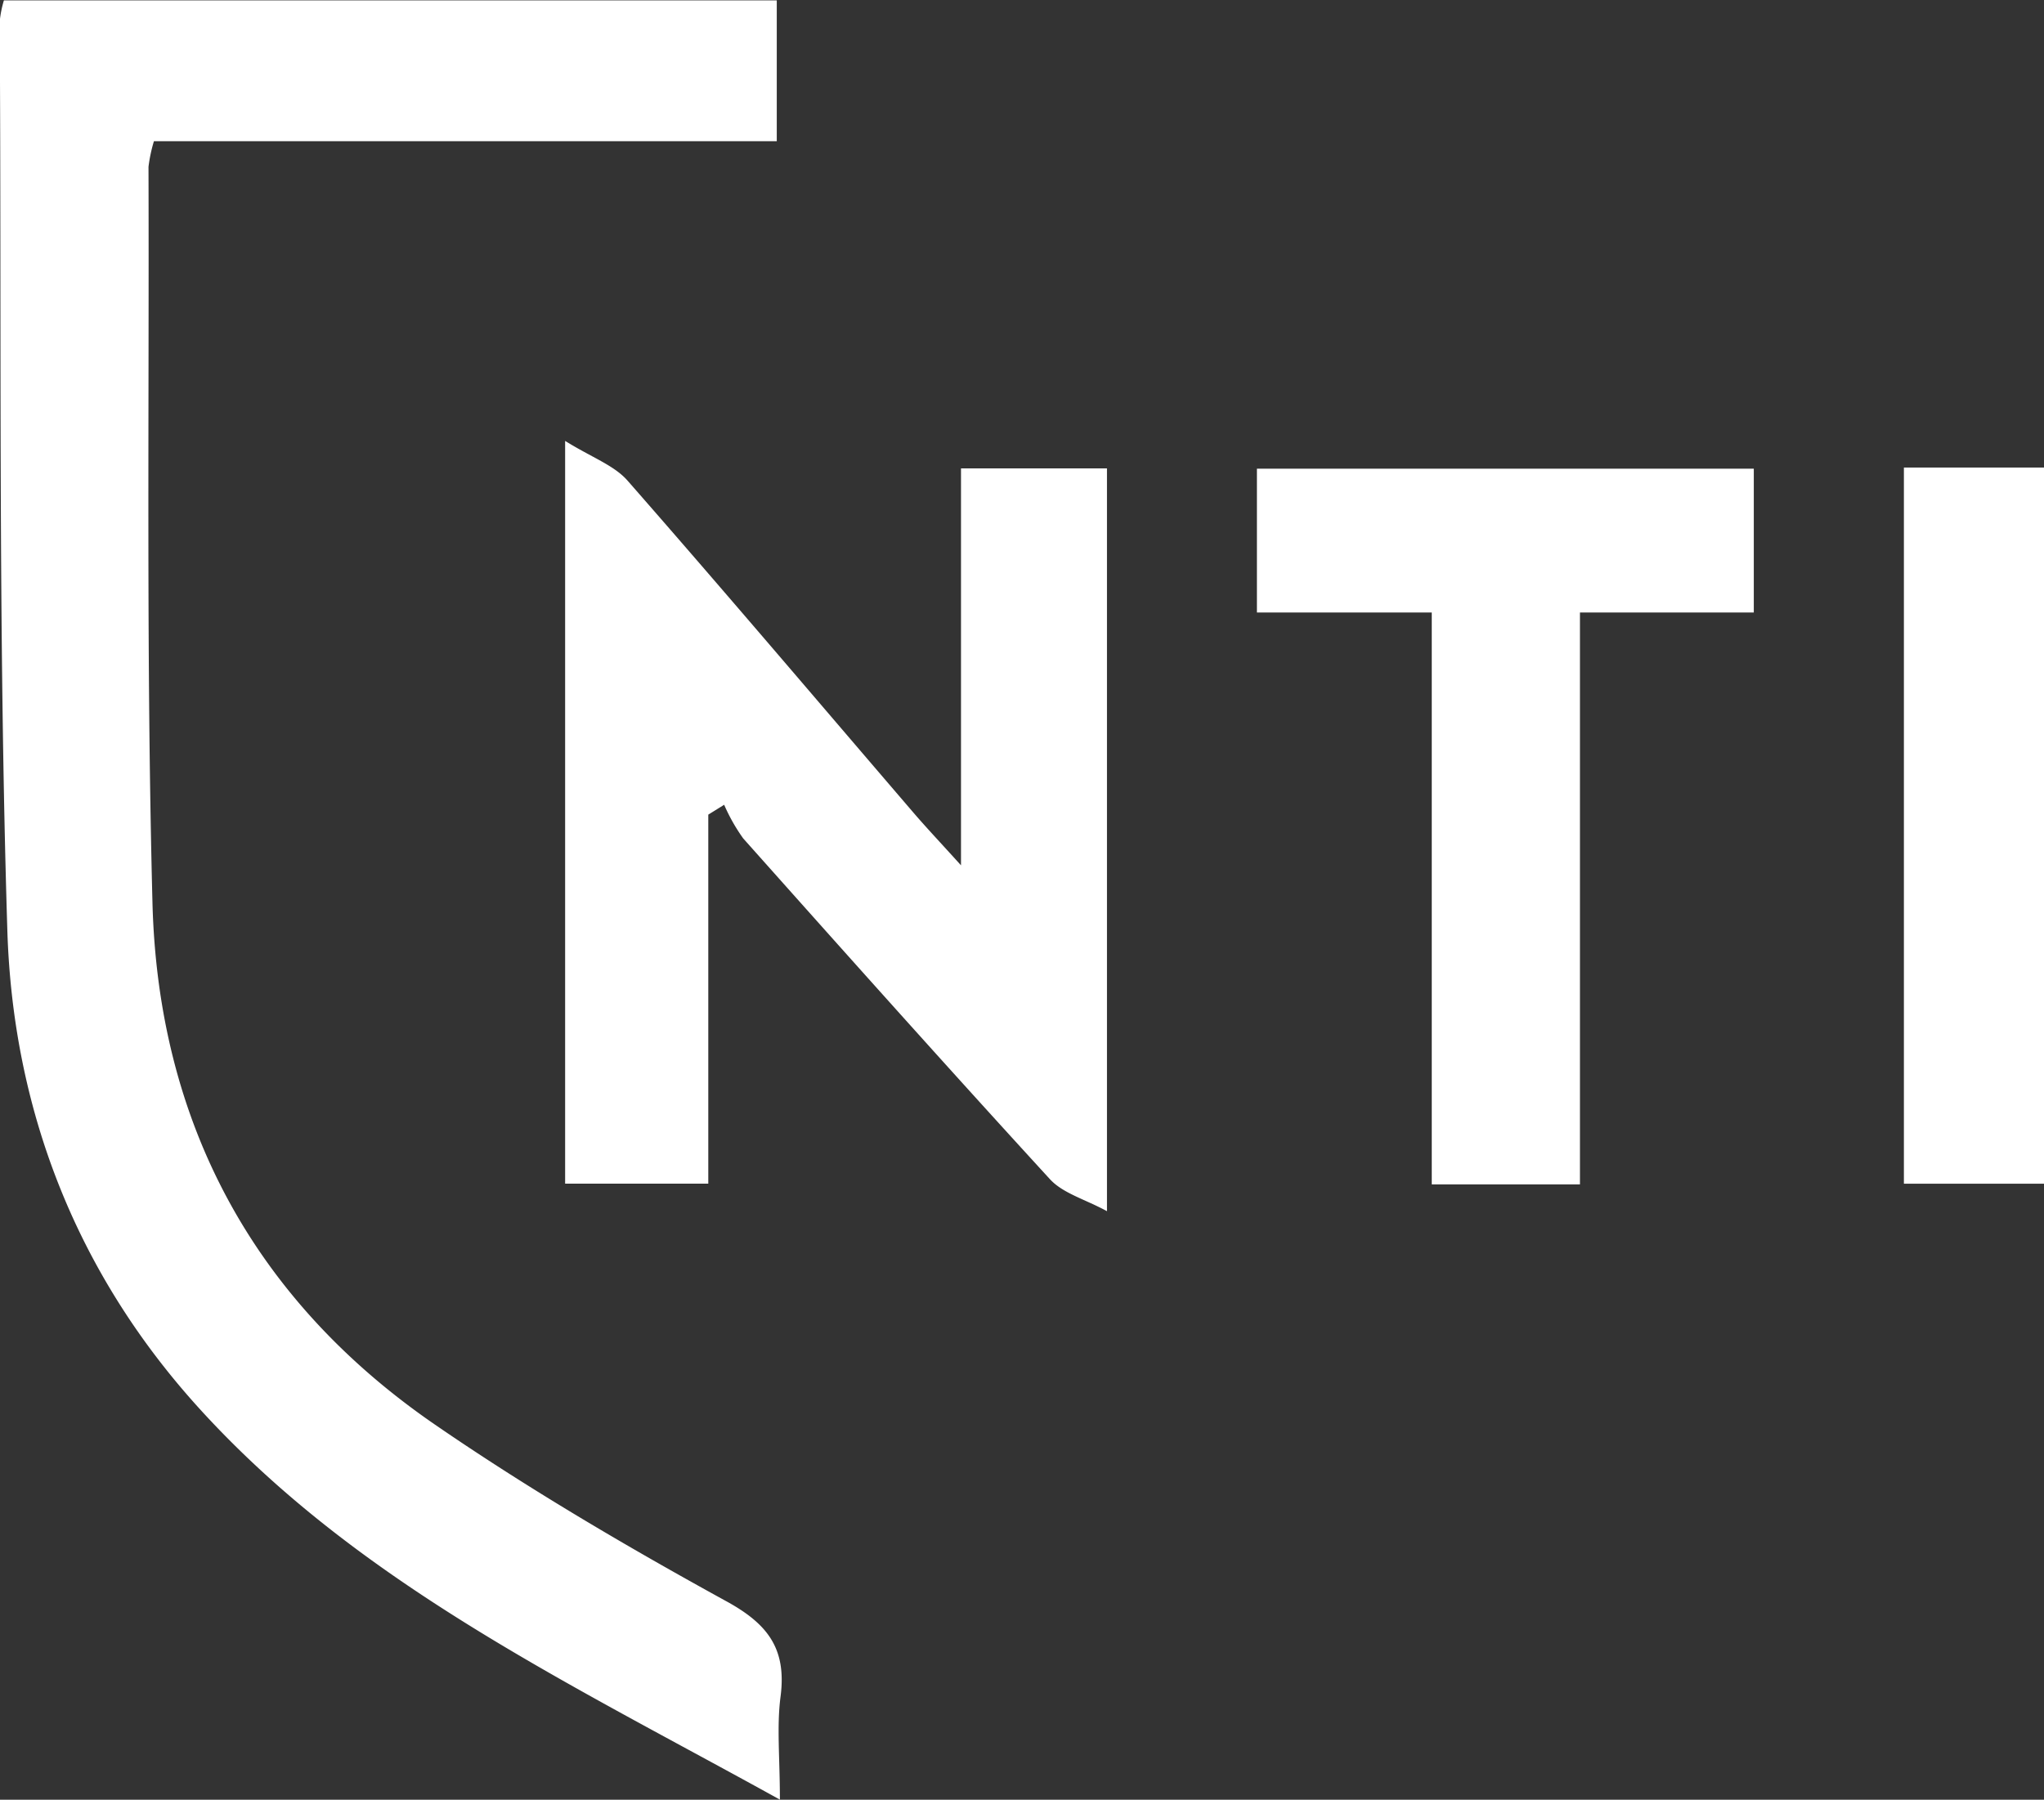 <svg fill="white" xmlns="http://www.w3.org/2000/svg" viewBox="0 0 267.72 235.77">
    <rect x="0" y="0" width="267.72" height="235.77" fill="#333333" stroke="none"/>
    <path d="M168.29,317.88c-27.66-15.31-55.06-28.25-75.88-51.06C76.14,249,67.82,227.52,67.1,203.94c-1.22-39.66-.75-79.37-1-119a14.78,14.78,0,0,1,.55-2.77H167.88v18.45H86.3a20,20,0,0,0-.71,3.35c.1,32.14-.31,64.29.52,96.41.74,28.73,13.2,52,37,68.37,12.22,8.4,25.08,15.95,38.07,23.09,5.52,3,8,6.25,7.2,12.51C167.86,308.27,168.29,312.38,168.29,317.88Z"
          transform="translate(-66.14 -82.12)"/>
    <path d="M158.91,188.84v48.34H140.16v-97.3c3.5,2.18,6.41,3.19,8.18,5.21,12.63,14.41,25,29,37.51,43.57,1.67,1.94,3.43,3.8,6.16,6.82v-52h19.12v97.31c-2.86-1.56-5.76-2.33-7.47-4.19-13.53-14.76-26.86-29.7-40.18-44.65a23.86,23.86,0,0,1-2.49-4.4Z"
          transform="translate(-66.14 -82.12)"/>
    <path d="M273.08,237.28H253.67V162.36h-22.9V143.52h65.08v18.84H273.08Z" transform="translate(-66.14 -82.12)"/>
    <path d="M315.51,143.37h18.35v93.82H315.51Z" transform="translate(-66.14 -82.12)"/>
</svg>
